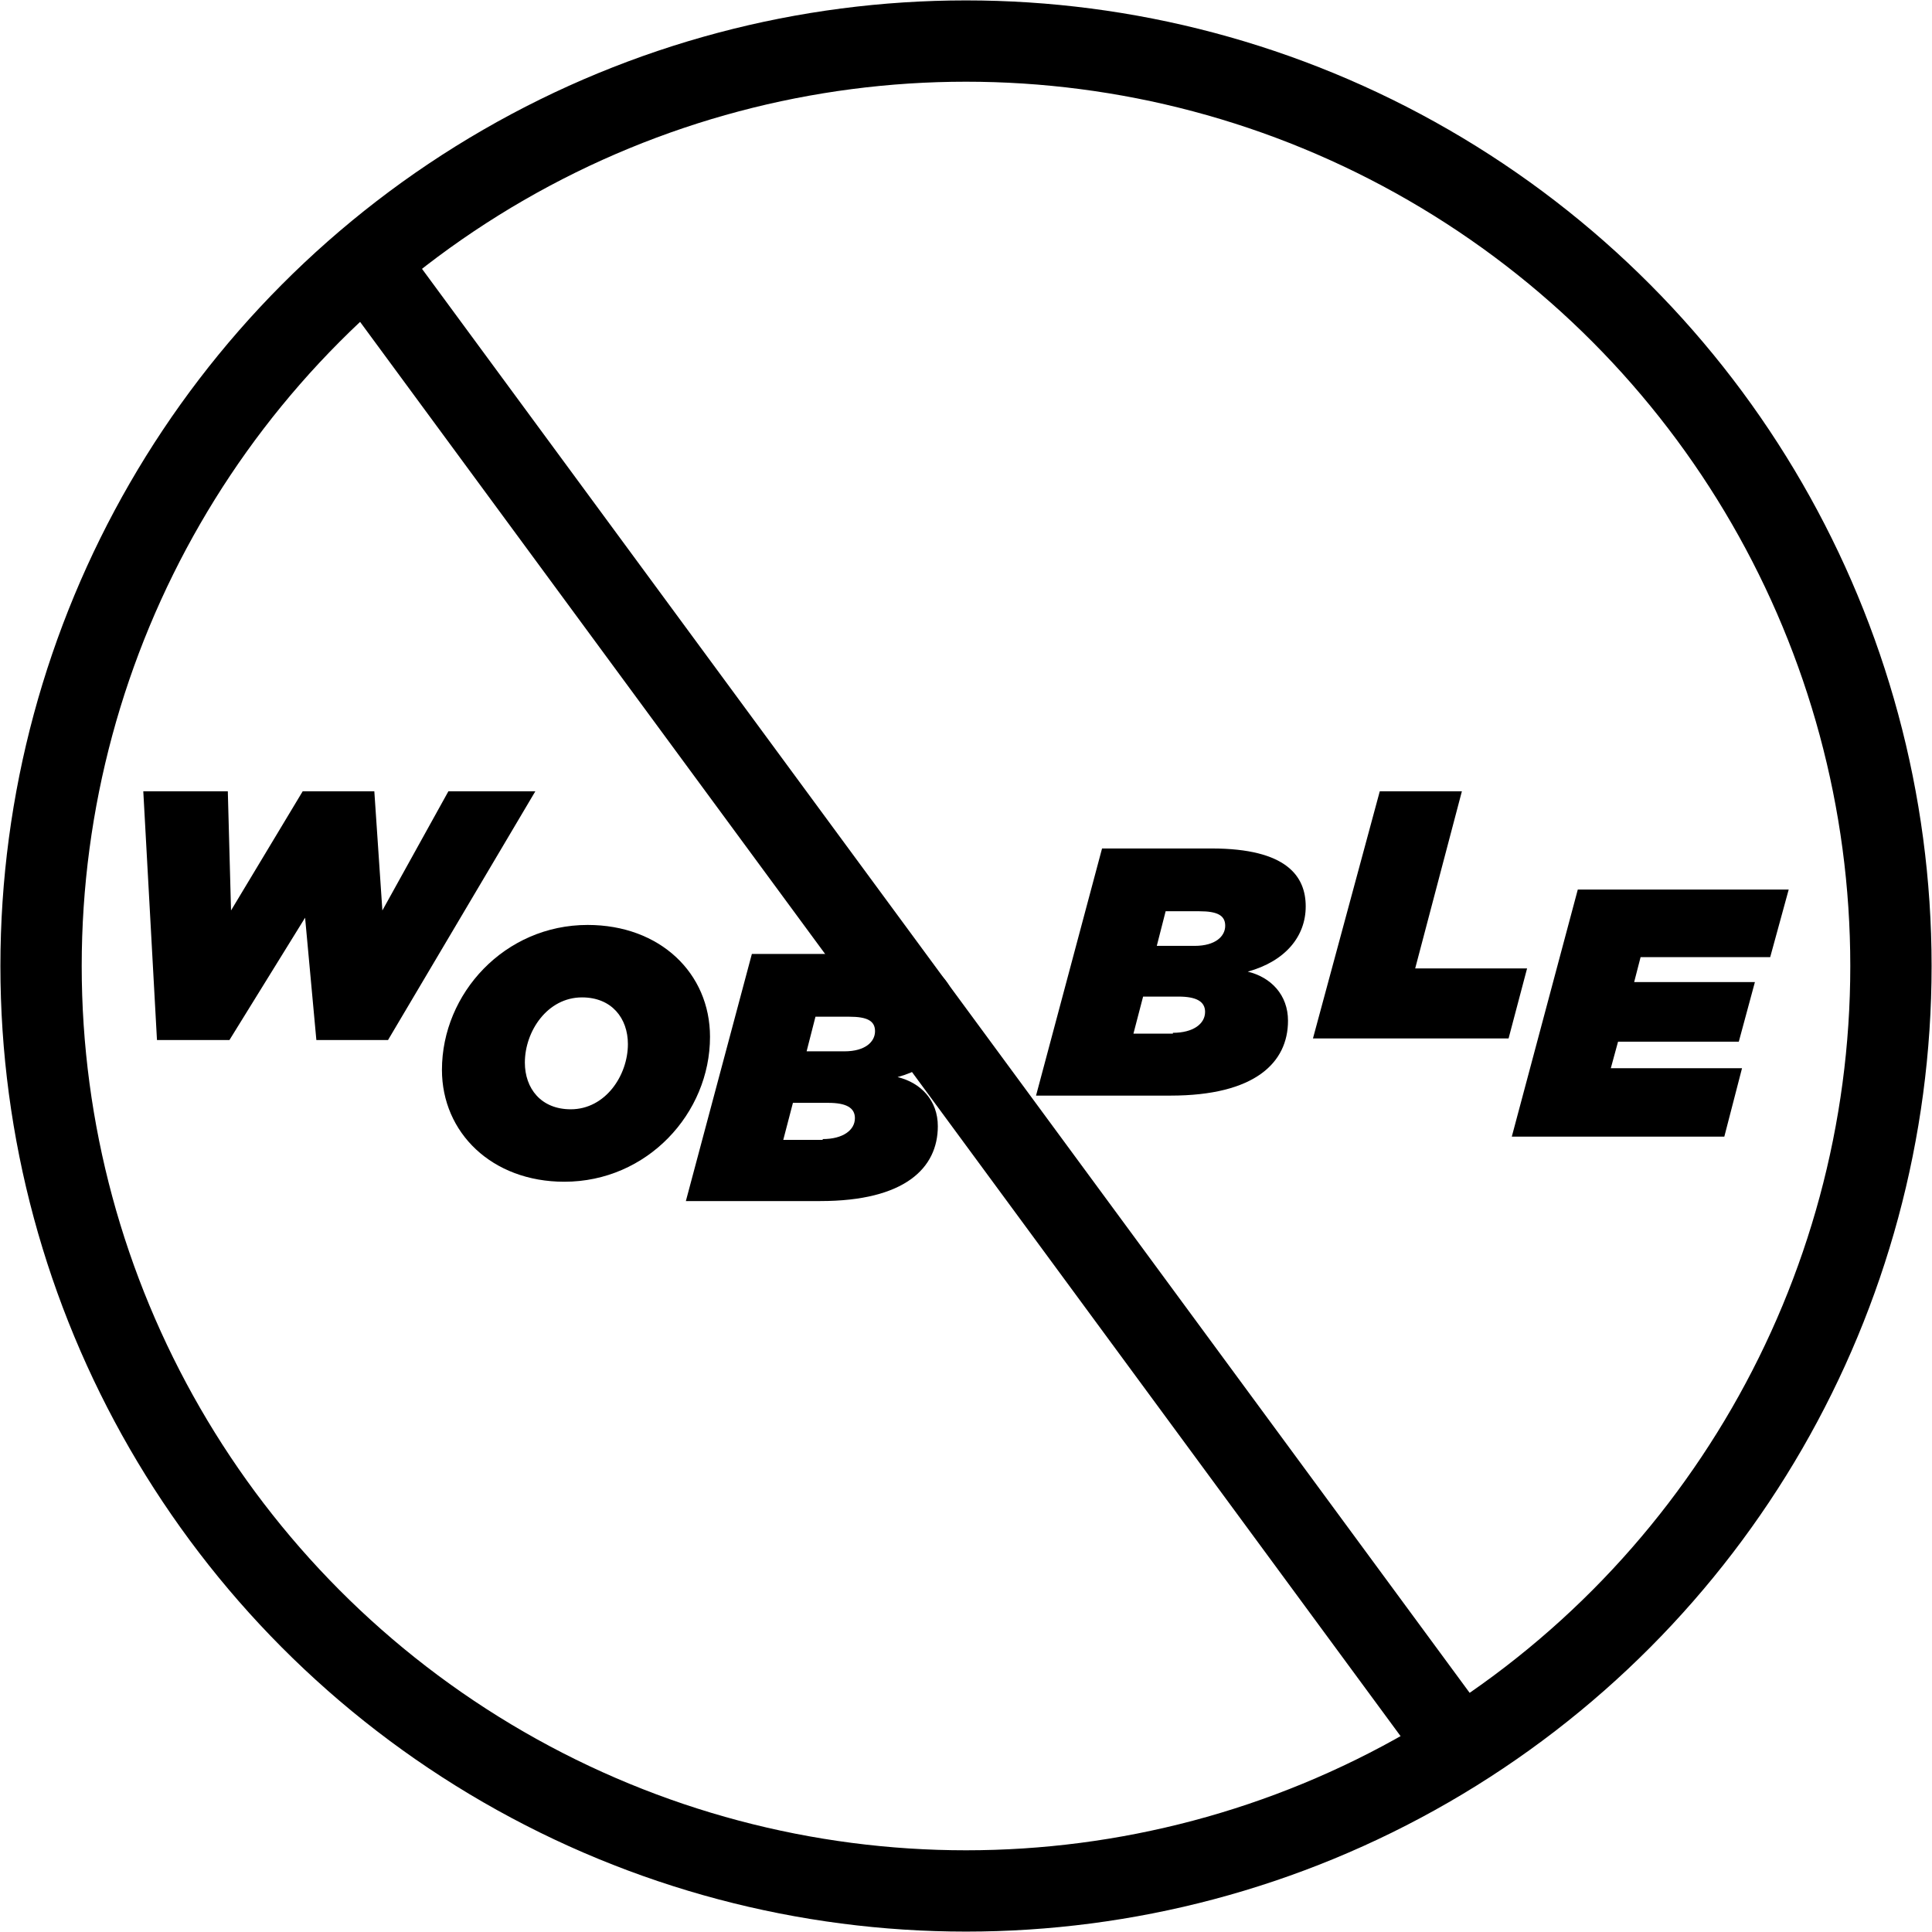 <?xml version="1.0" encoding="UTF-8"?><svg id="Capa_1" xmlns="http://www.w3.org/2000/svg" width="24" height="24" xmlns:xlink="http://www.w3.org/1999/xlink" viewBox="0 0 24 24"><defs><style>.cls-1,.cls-2{fill:none;}.cls-1,.cls-3{stroke-width:0px;}.cls-2{stroke:#000;stroke-width:1.01px;}.cls-4{clip-path:url(#clippath-1);}</style><clipPath id="clippath-1"><rect class="cls-1" y="0" width="24" height="24"/></clipPath></defs><g class="cls-4"><circle class="cls-2" cx="12" cy="12" r="11.49"/></g><line class="cls-2" x1="4.52" y1="3.21" x2="18.16" y2="21.75"/><polygon class="cls-3" points="1.78 9.83 2.83 9.83 2.87 11.31 3.76 9.83 4.65 9.83 4.75 11.31 5.57 9.83 6.65 9.83 4.82 12.92 3.93 12.92 3.79 11.4 2.85 12.92 1.95 12.92 1.78 9.83"/><polygon class="cls-3" points="17.14 9.83 18.16 9.83 17.58 12.03 18.97 12.03 18.74 12.9 16.31 12.9 17.14 9.83"/><polygon class="cls-3" points="19.6 11.05 22.22 11.05 21.99 11.89 20.38 11.89 20.3 12.2 21.8 12.2 21.6 12.94 20.1 12.94 20.01 13.27 21.64 13.27 21.42 14.12 18.78 14.12 19.6 11.05"/><path class="cls-3" d="M7.8,12.97c0-.32-.2-.58-.57-.58-.43,0-.71.42-.71.81,0,.32.2.58.57.58.43,0,.71-.42.71-.81M5.49,13.29c0-.95.78-1.8,1.81-1.8.9,0,1.52.6,1.52,1.39,0,.95-.78,1.8-1.81,1.8-.9,0-1.52-.61-1.52-1.39"/><path class="cls-3" d="M10.49,13.06c.26,0,.38-.12.38-.25s-.1-.18-.32-.18h-.42l-.11.43h.47ZM10.22,14.15c.25,0,.4-.11.4-.26,0-.13-.11-.19-.33-.19h-.44l-.12.46h.49ZM9.34,11.85h1.36c.94,0,1.17.35,1.17.72s-.25.68-.72.81c.29.07.5.29.5.61,0,.52-.41.93-1.46.93h-1.67l.82-3.07Z"/><path class="cls-3" d="M14.84,11.75c.26,0,.38-.12.38-.25s-.1-.18-.32-.18h-.42l-.11.43h.47ZM14.57,12.83c.25,0,.4-.11.4-.26,0-.13-.11-.19-.33-.19h-.44l-.12.46h.49ZM13.69,10.54h1.36c.94,0,1.17.35,1.17.72s-.25.68-.72.81c.29.07.5.29.5.61,0,.52-.41.93-1.46.93h-1.67l.82-3.07Z"/></svg>